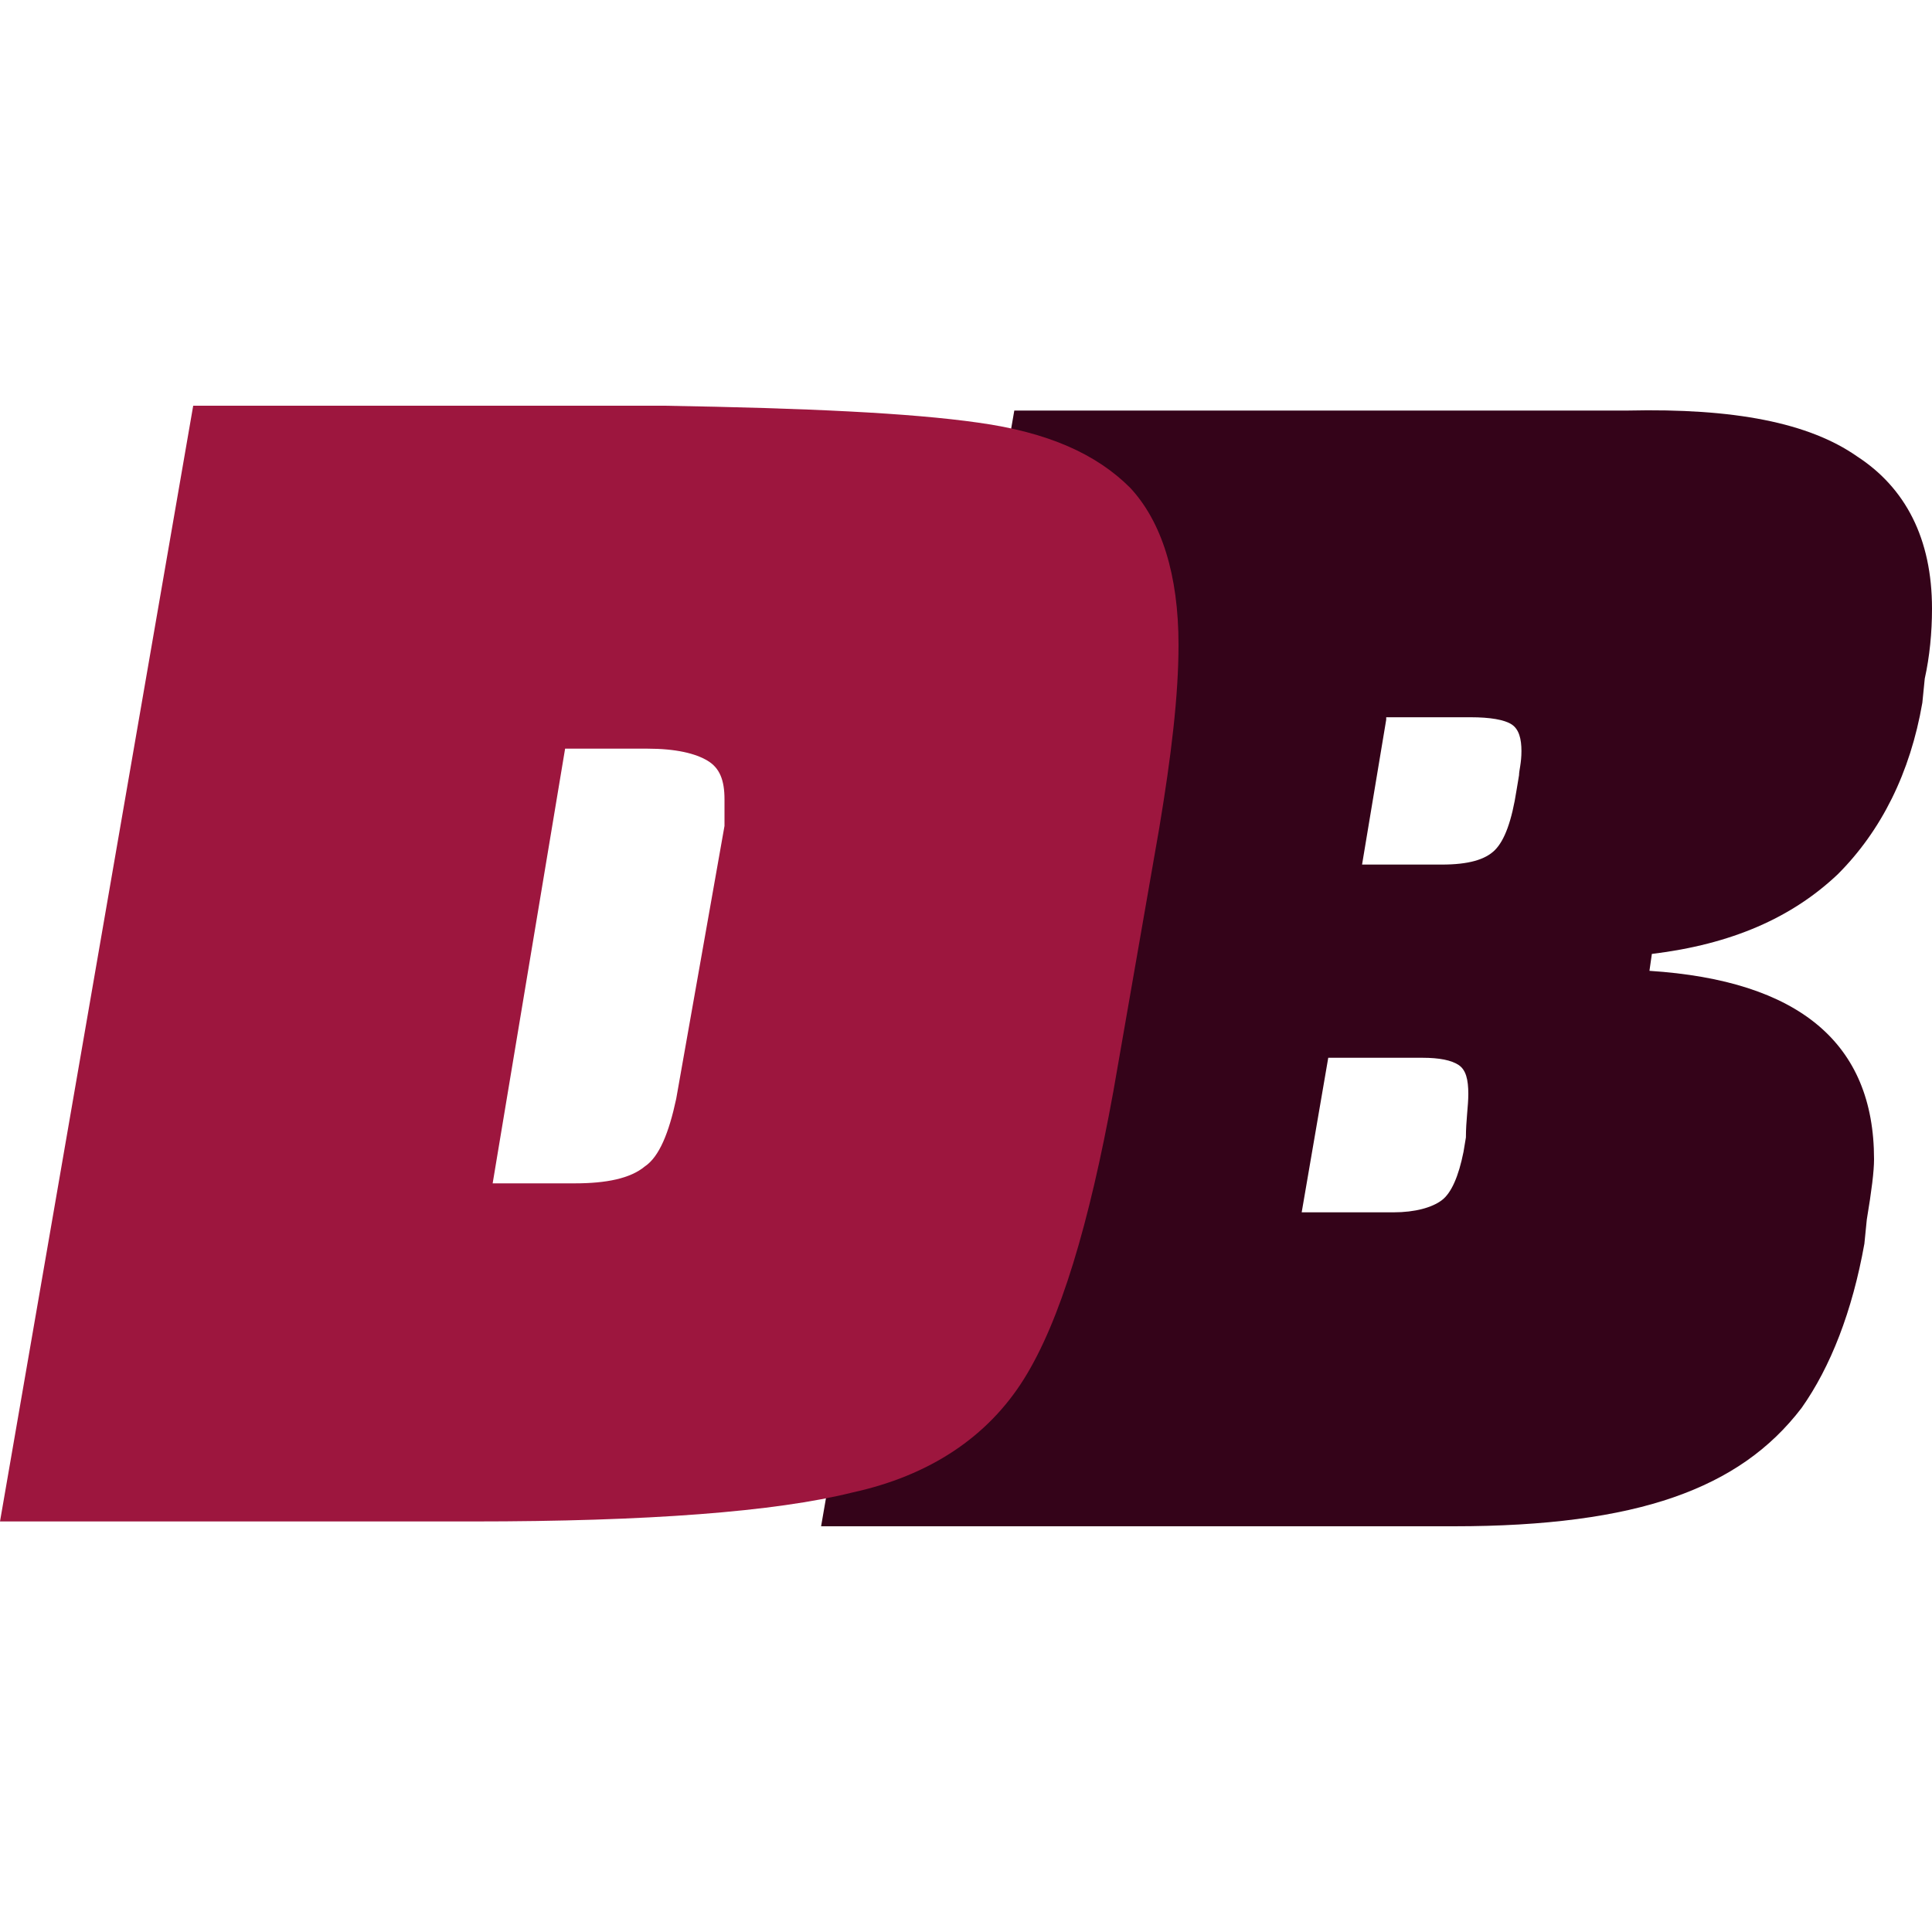 <svg xmlns="http://www.w3.org/2000/svg" xmlns:xlink="http://www.w3.org/1999/xlink" version="1.1" id="Capa_1" x="0px" y="0px" viewBox="0 0 80 80" style="enable-background:new 0 0 80 80;" xml:space="preserve"> <style type="text/css"> .st0{fill:#340319;} .st1{fill:#9D163E;} </style> <g> <g> <path class="st0" d="M76.9,18.9c2,1.3,3.1,3.4,3.1,6.3c0,1-0.1,2-0.3,2.9l-0.1,1c-0.5,2.9-1.7,5.3-3.5,7.1 c-1.9,1.8-4.4,2.9-7.7,3.3l-0.1,0.7c6.2,0.4,9.3,3,9.3,7.8c0,0.5-0.1,1.3-0.3,2.5l-0.1,1c-0.5,2.8-1.4,5.1-2.6,6.8 c-1.3,1.7-3,2.9-5.3,3.7c-2.3,0.8-5.3,1.2-9.1,1.2H34l8-46.2h25.4C71.8,16.9,74.9,17.5,76.9,18.9z M60.8,45.3c0-0.6-0.1-1-0.4-1.2 c-0.3-0.2-0.8-0.3-1.5-0.3H55l-1.1,6.4h3.8c0.9,0,1.6-0.2,2-0.5c0.4-0.3,0.7-1,0.9-2l0.1-0.6C60.7,46.4,60.8,45.8,60.8,45.3z M57.4,29.8l-1,6h3.3c1.1,0,1.8-0.2,2.2-0.6c0.4-0.4,0.7-1.2,0.9-2.5l0.1-0.6c0-0.2,0.1-0.5,0.1-1c0-0.5-0.1-0.9-0.4-1.1 c-0.3-0.2-0.9-0.3-1.7-0.3H57.4z"></path> </g> <g> <path class="st1" d="M40.5,17.5c2.9,0.4,4.9,1.3,6.3,2.7c1.3,1.4,2,3.6,2,6.5c0,2.1-0.3,4.6-0.8,7.6l-1.9,10.9 c-1,5.5-2.2,9.5-3.7,11.9c-1.5,2.4-3.9,4-7.1,4.7c-3.2,0.8-8.5,1.2-15.7,1.2H0l8-46.2h19.5C33.4,16.9,37.7,17.1,40.5,17.5z M30,33.1c0-0.8-0.2-1.3-0.7-1.6c-0.5-0.3-1.3-0.5-2.5-0.5h-3.4L20.4,49h3.4c1.3,0,2.3-0.2,2.9-0.7c0.6-0.4,1-1.4,1.3-2.8l2-11.3 C30,33.7,30,33.3,30,33.1z"></path> </g> </g> </svg>